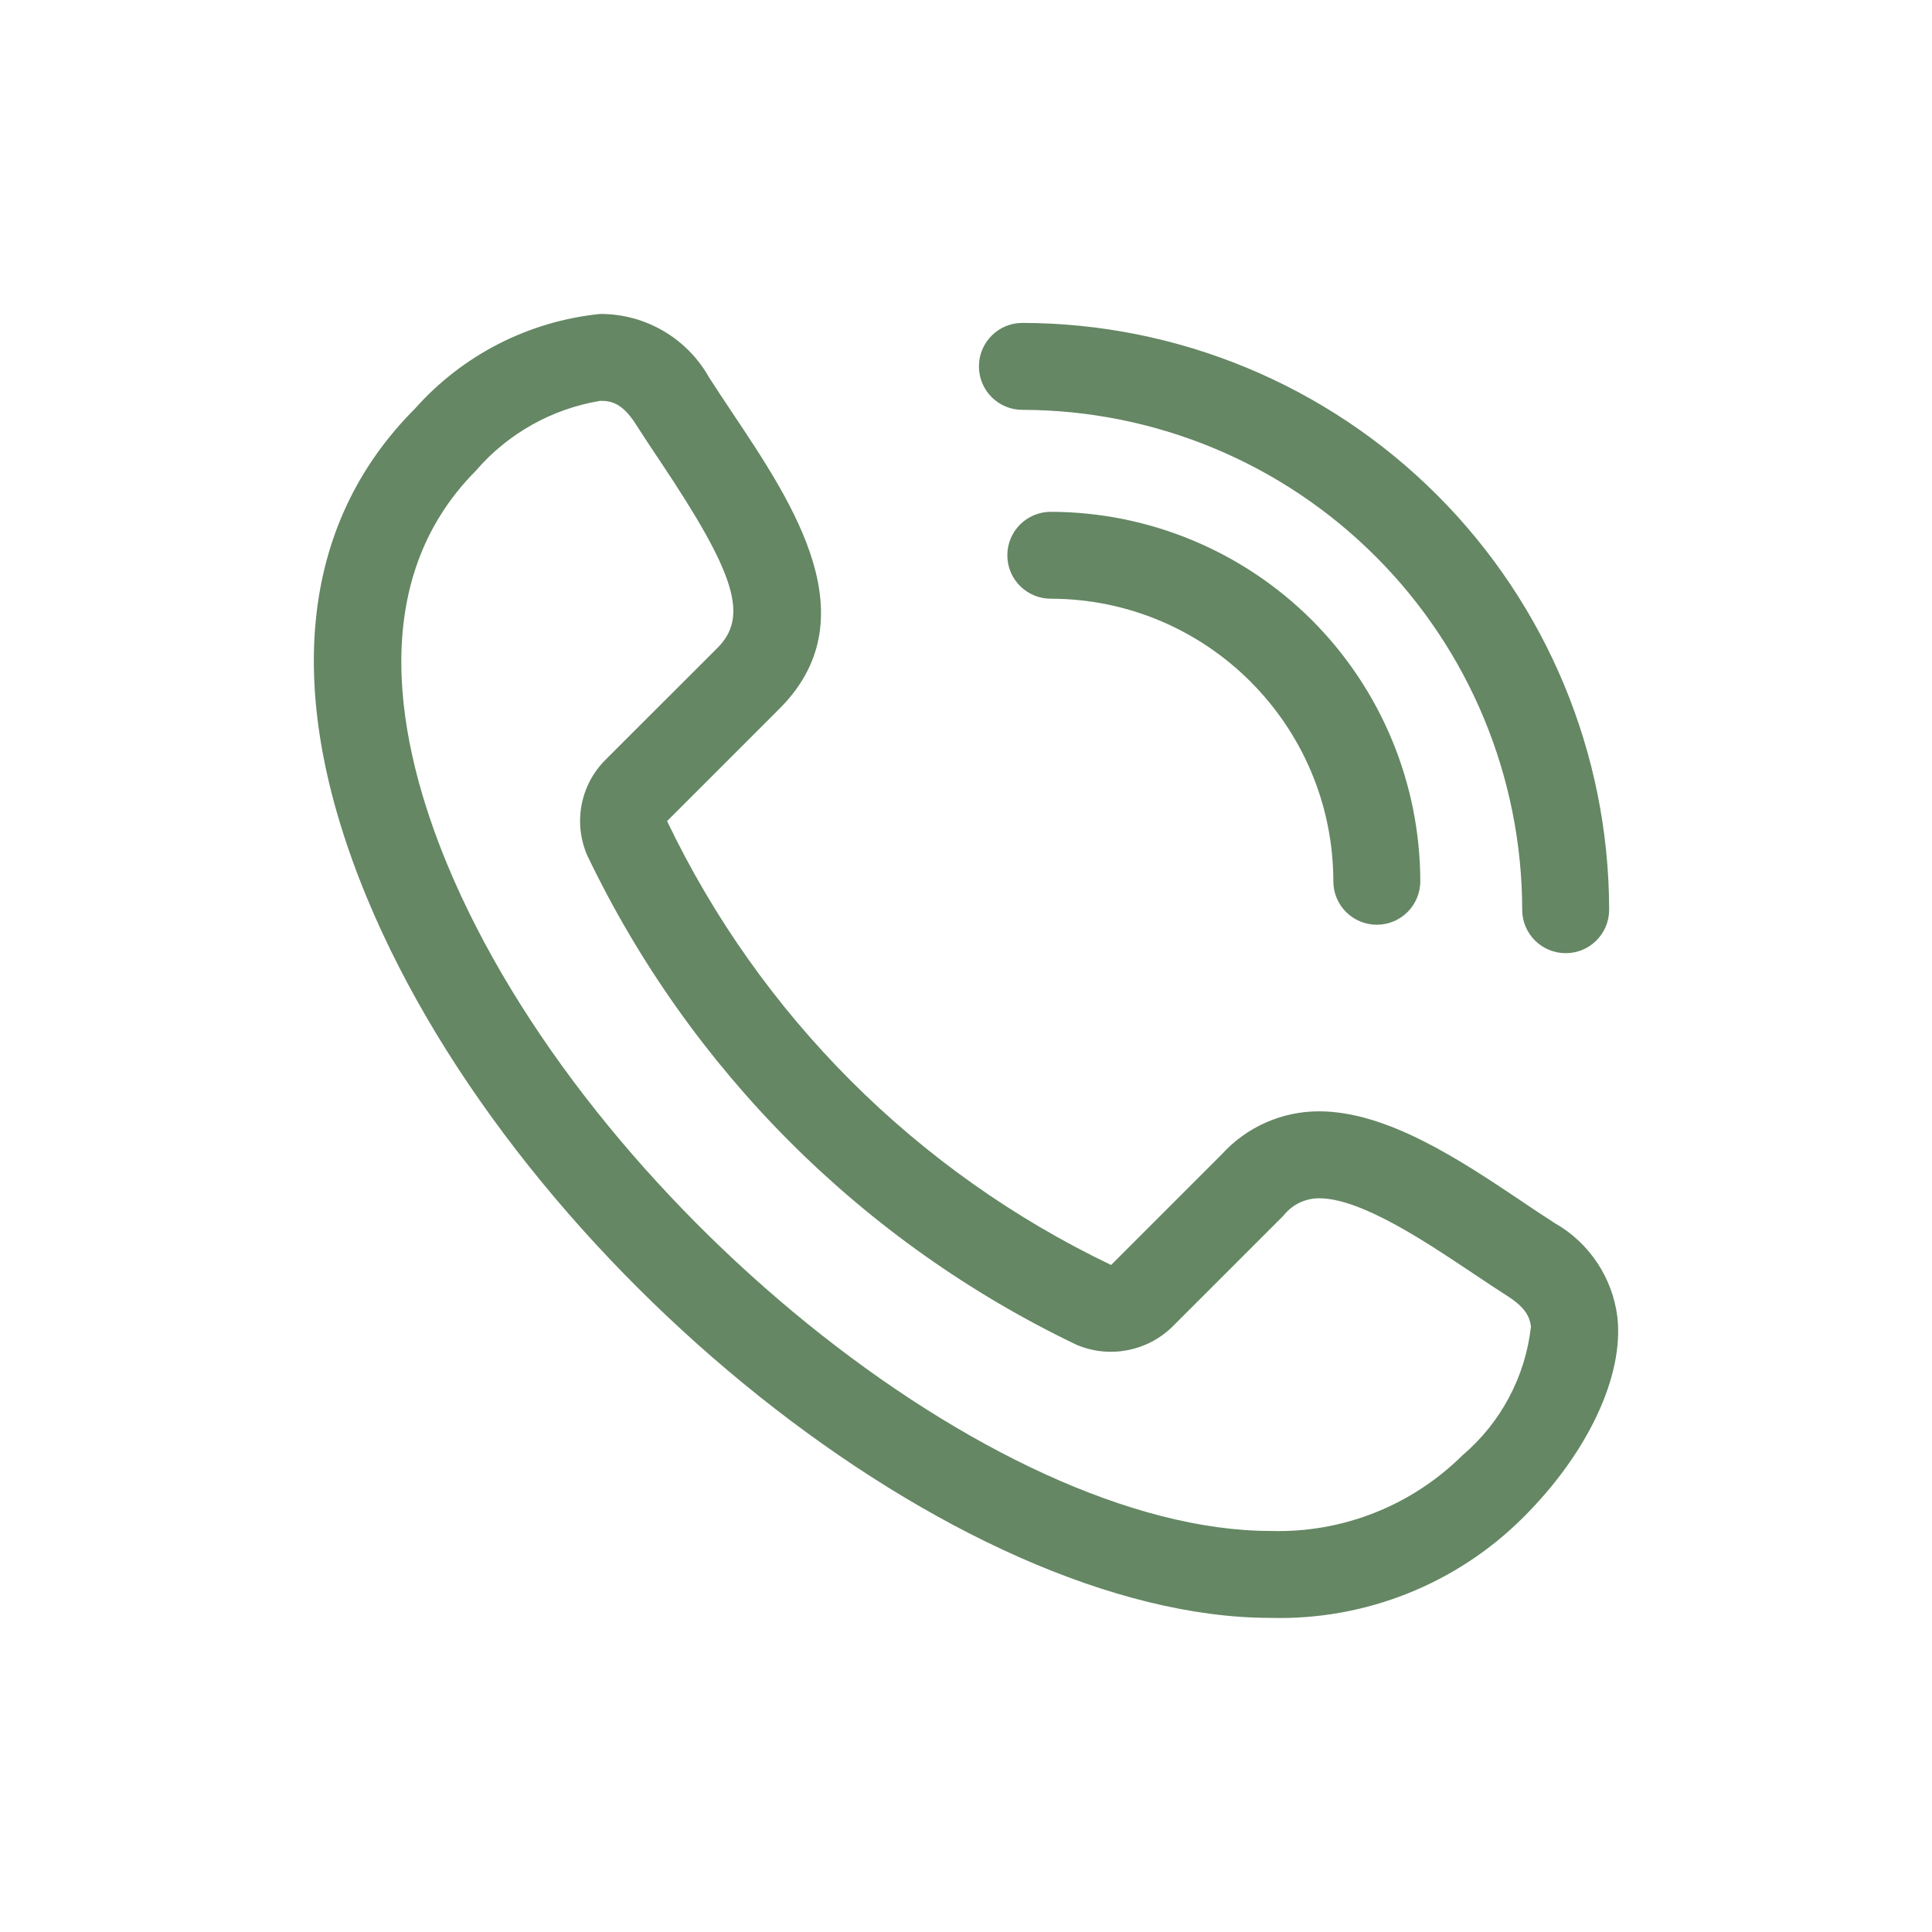 <?xml version="1.0" encoding="UTF-8"?> <svg xmlns="http://www.w3.org/2000/svg" width="36" height="36" viewBox="0 0 36 36" fill="none"><path d="M11.185 5.85C12.027 5.848 12.802 6.301 13.213 7.034C13.345 7.24 13.489 7.455 13.637 7.678C14.792 9.404 16.227 11.547 14.493 13.237L12.43 15.3C14.163 18.921 17.083 21.839 20.704 23.571L22.765 21.51C23.229 20.998 23.888 20.707 24.579 20.708C25.851 20.708 27.223 21.626 28.324 22.363C28.564 22.526 28.771 22.663 28.969 22.79C29.615 23.157 30.048 23.809 30.138 24.546C30.259 25.644 29.588 27.071 28.39 28.268C27.144 29.516 25.438 30.195 23.674 30.147H23.673C17.877 30.146 9.692 23.622 6.835 16.724C5.263 12.925 5.573 9.774 7.734 7.613C8.623 6.612 9.855 5.984 11.185 5.85ZM11.185 7.469C10.29 7.617 9.474 8.072 8.879 8.757V8.759C6.781 10.856 7.424 13.911 8.332 16.103C10.928 22.372 18.527 28.526 23.673 28.527C25.006 28.569 26.297 28.061 27.245 27.123C27.963 26.515 28.422 25.656 28.527 24.721C28.51 24.566 28.445 24.377 28.097 24.155C27.892 24.024 27.673 23.878 27.449 23.728C26.55 23.127 25.357 22.328 24.578 22.328C24.321 22.328 24.078 22.447 23.918 22.648V22.649L21.849 24.718C21.377 25.182 20.675 25.316 20.066 25.061C16.072 23.151 12.853 19.932 10.942 15.938C10.678 15.329 10.815 14.621 11.285 14.155L13.356 12.086C13.958 11.497 13.719 10.712 12.293 8.582C12.133 8.344 11.983 8.118 11.847 7.904C11.592 7.503 11.38 7.469 11.185 7.469ZM19.58 9.537C21.404 9.54 23.154 10.266 24.445 11.555C25.735 12.846 26.462 14.595 26.465 16.421C26.465 16.869 26.101 17.231 25.655 17.231C25.207 17.231 24.845 16.869 24.845 16.421C24.84 13.515 22.486 11.16 19.58 11.156C19.133 11.156 18.77 10.794 18.77 10.347C18.77 9.899 19.133 9.537 19.58 9.537ZM19.05 6.017C21.95 6.021 24.728 7.174 26.778 9.224C28.828 11.274 29.981 14.052 29.984 16.951C29.984 17.399 29.622 17.761 29.174 17.761C28.727 17.761 28.364 17.399 28.364 16.951C28.361 14.482 27.379 12.114 25.633 10.369C23.888 8.623 21.52 7.64 19.05 7.637C18.603 7.637 18.241 7.275 18.241 6.827C18.241 6.38 18.603 6.017 19.05 6.017Z" fill="#658764"></path></svg> 